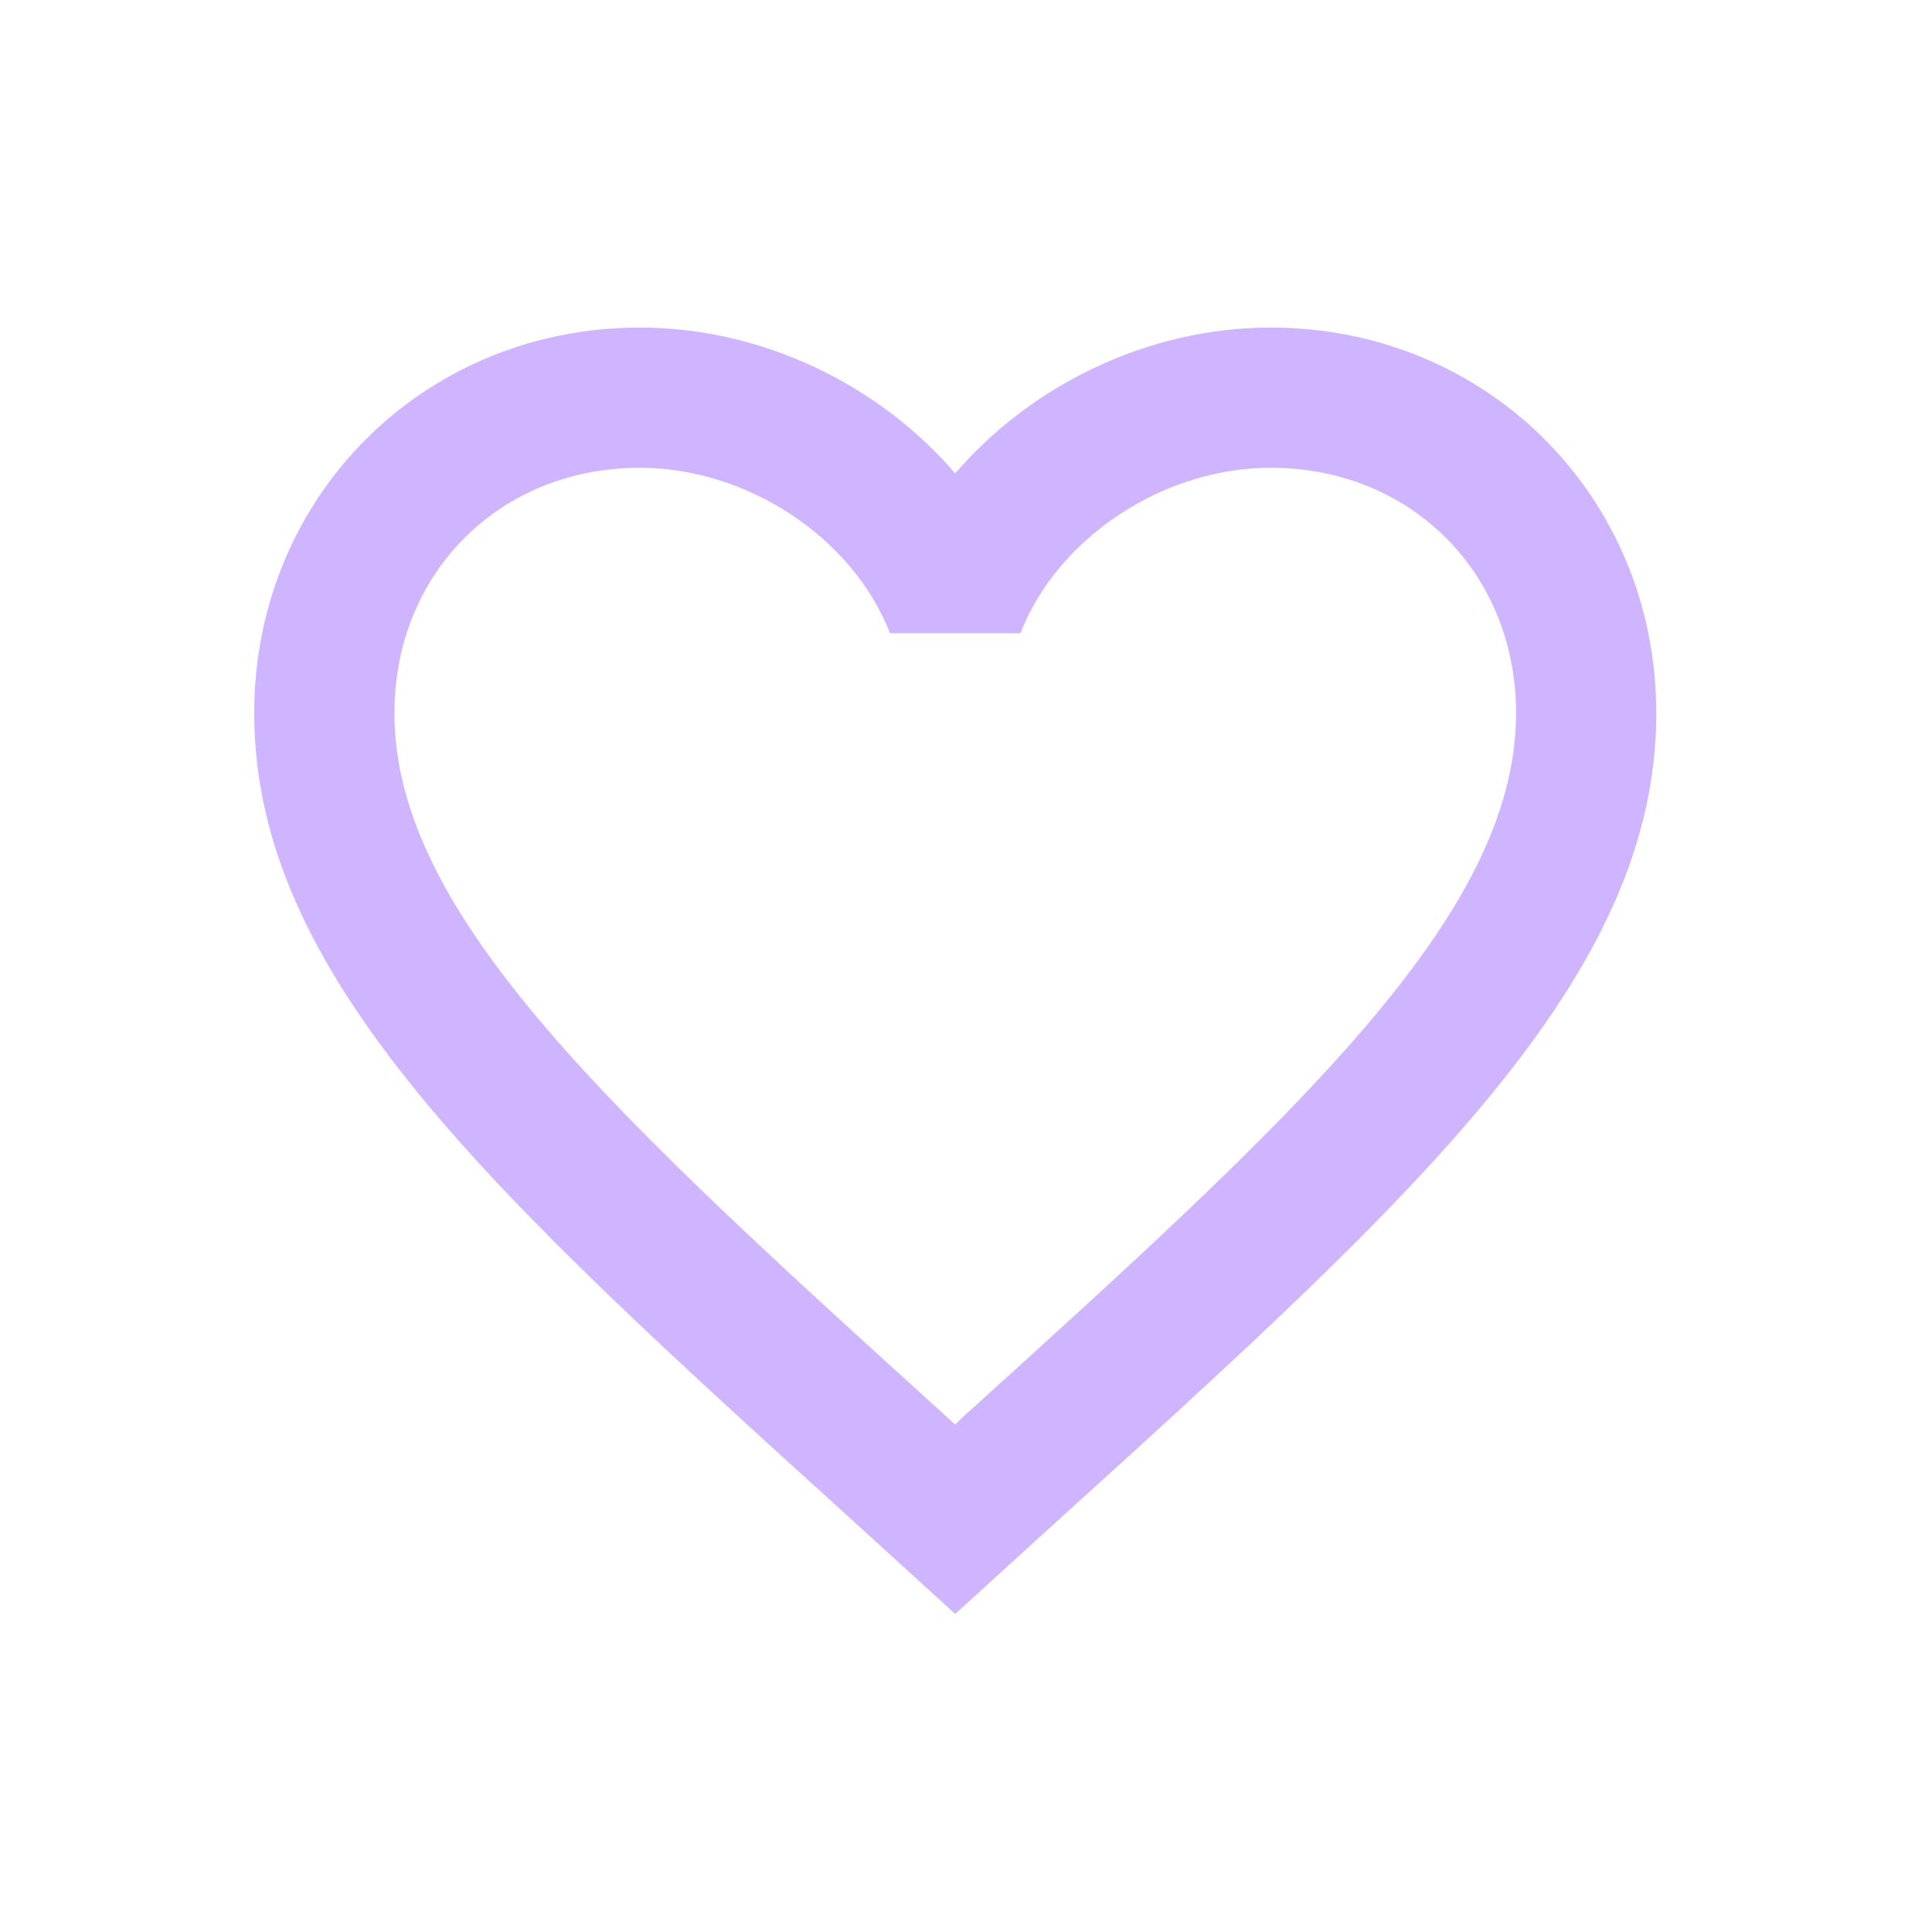 <?xml version="1.0" encoding="UTF-8"?> <svg xmlns="http://www.w3.org/2000/svg" width="24" height="24" viewBox="0 0 24 24" fill="none"><path d="M11.954 17.61L11.866 17.698L11.771 17.61C7.634 13.857 4.9 11.376 4.9 8.859C4.9 7.117 6.206 5.811 7.948 5.811C9.289 5.811 10.595 6.682 11.056 7.866H12.676C13.138 6.682 14.444 5.811 15.785 5.811C17.527 5.811 18.833 7.117 18.833 8.859C18.833 11.376 16.099 13.857 11.954 17.61ZM15.785 4.069C14.27 4.069 12.816 4.775 11.866 5.881C10.917 4.775 9.463 4.069 7.948 4.069C5.266 4.069 3.158 6.168 3.158 8.859C3.158 12.142 6.119 14.833 10.604 18.899L11.866 20.049L13.129 18.899C17.614 14.833 20.575 12.142 20.575 8.859C20.575 6.168 18.467 4.069 15.785 4.069Z" fill="#CFB4FF"></path></svg> 